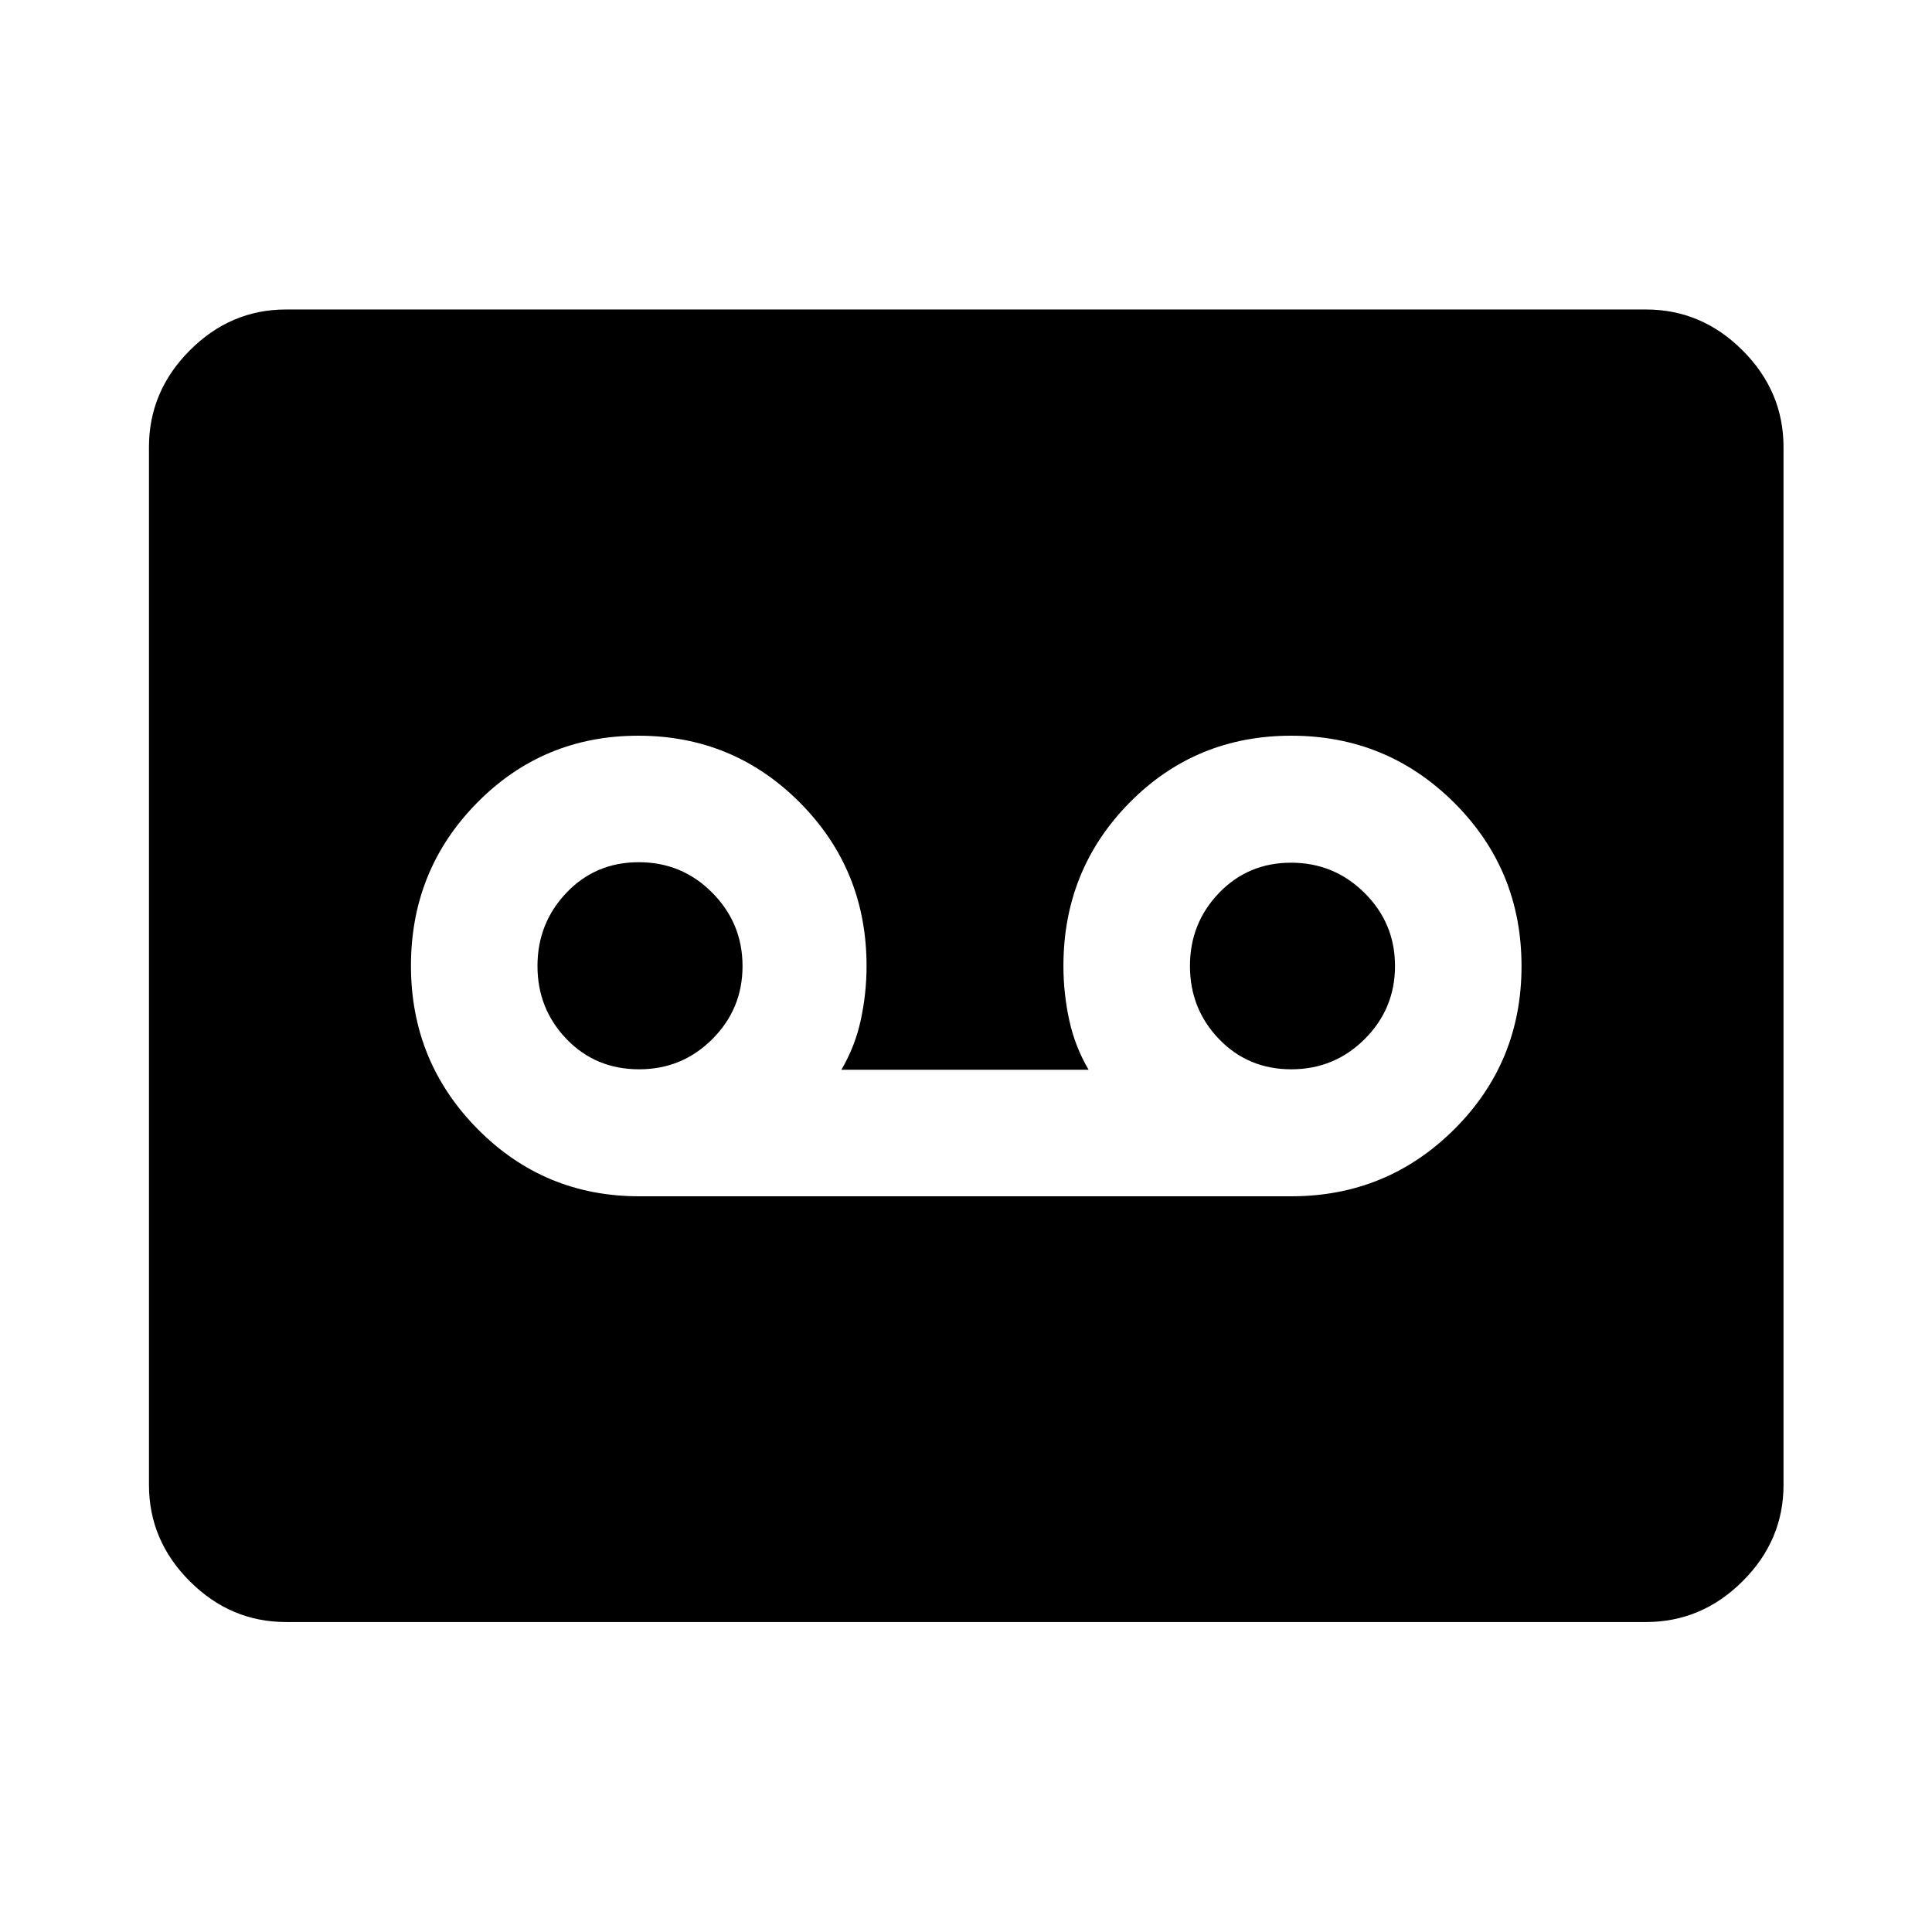 <svg xmlns="http://www.w3.org/2000/svg" width="48" height="48" viewBox="0 -960 960 960"><path d="M641.61-365.57q47.54 0 80.99-33.28 33.44-33.28 33.44-81.09 0-47.82-33.43-81.16-33.43-33.33-80.98-33.33-47.56 0-80.39 33.29-32.83 33.3-32.83 81.14 0 13.46 2.85 26.72 2.85 13.26 9.67 24.85H418.07q6.82-11.59 9.67-24.85 2.85-13.26 2.85-26.72 0-47.84-33.08-81.14-33.08-33.29-80.34-33.29-47.26 0-80.12 33.33-32.85 33.34-32.85 80.96 0 47.62 33.08 81.1 33.09 33.47 80.35 33.47h323.98Zm-324.02-63.1q-21.62 0-36.07-15.02T267.07-480q0-21.28 14.42-36.42 14.42-15.15 35.92-15.15t36.52 15.17q15.03 15.17 15.03 36.45 0 21.29-15.01 36.28-15.01 15-36.36 15Zm324.02 0q-21.42 0-35.88-15.02-14.45-15.02-14.45-36.31 0-21.28 14.45-36.3 14.45-15.03 35.8-15.03 21.36 0 36.5 15.02T693.17-480q0 21.28-15.06 36.3-15.07 15.03-36.5 15.03ZM142.15-154.02q-27.6 0-47.86-20.27-20.27-20.26-20.27-47.86v-515.7q0-27.7 20.27-48.03 20.26-20.34 47.86-20.34h675.7q27.7 0 48.03 20.34 20.34 20.33 20.34 48.03v515.7q0 27.6-20.34 47.86-20.33 20.27-48.03 20.27h-675.7Z"/></svg>